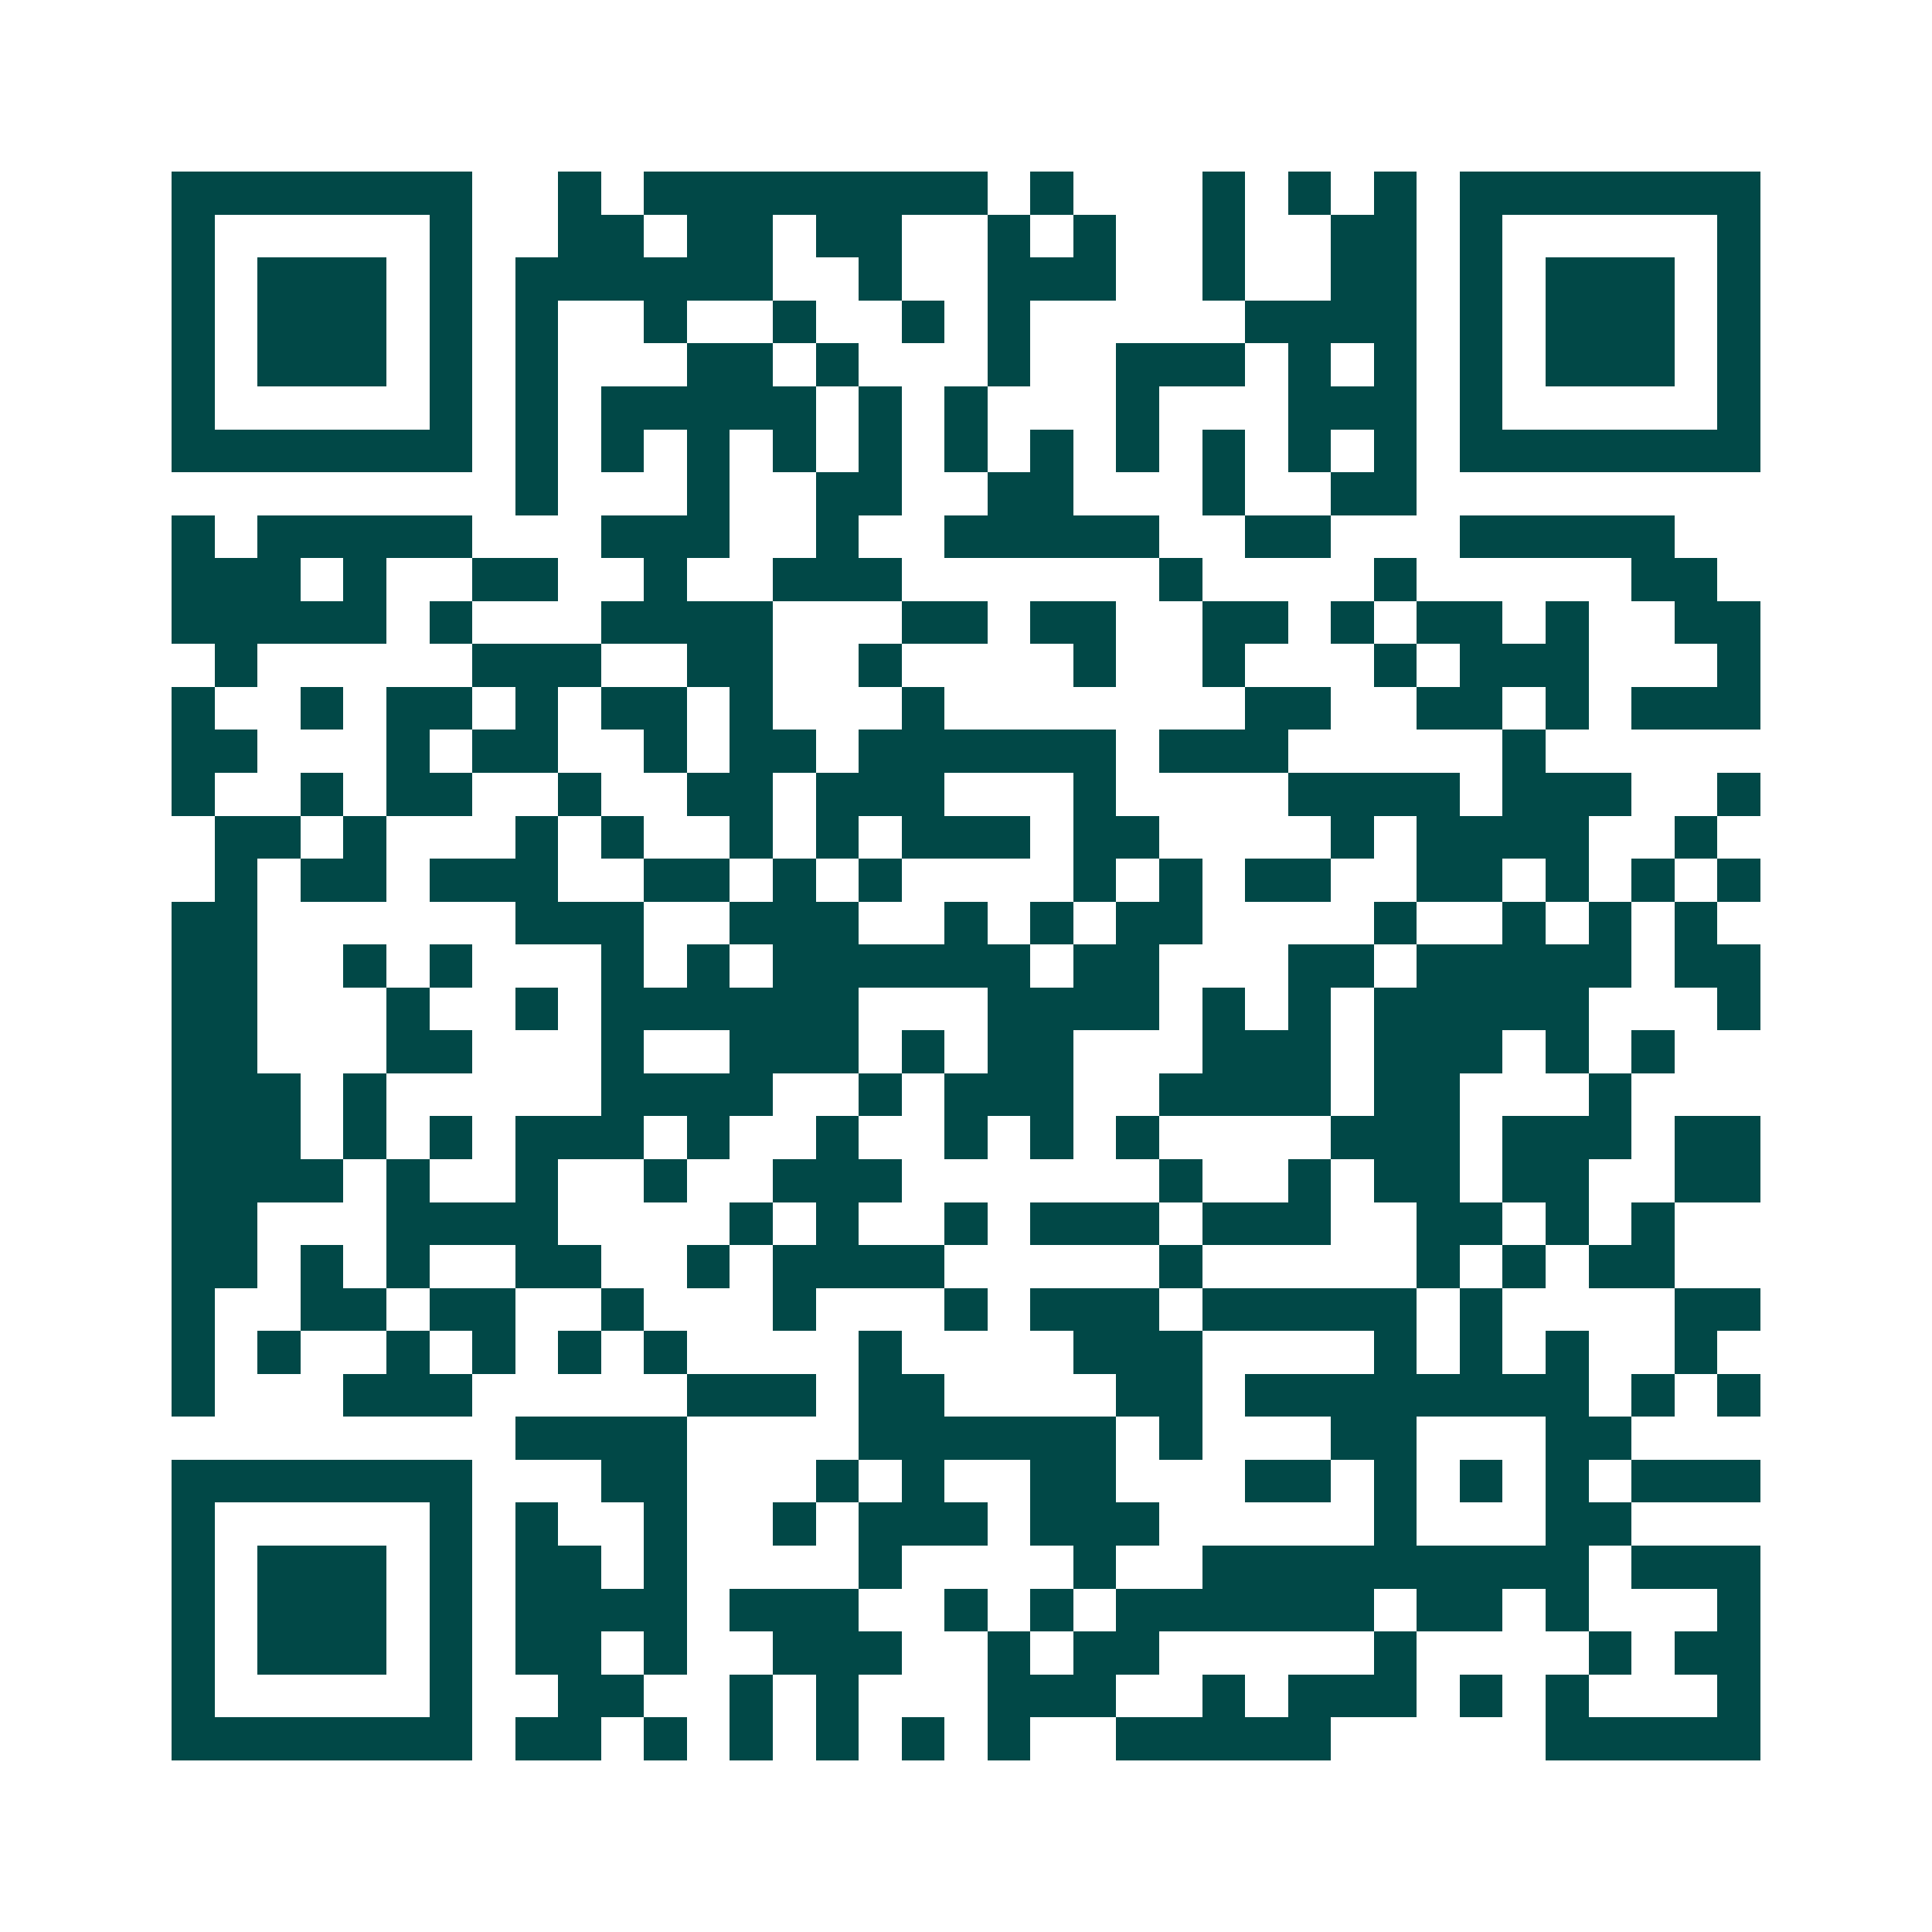 <svg xmlns="http://www.w3.org/2000/svg" width="200" height="200" viewBox="0 0 45 45" shape-rendering="crispEdges"><path fill="#ffffff" d="M0 0h45v45H0z"/><path stroke="#014847" d="M4 4.5h7m2 0h1m1 0h8m1 0h1m3 0h1m1 0h1m1 0h1m1 0h7M4 5.5h1m5 0h1m2 0h2m1 0h2m1 0h2m2 0h1m1 0h1m2 0h1m2 0h2m1 0h1m5 0h1M4 6.5h1m1 0h3m1 0h1m1 0h6m2 0h1m2 0h3m2 0h1m2 0h2m1 0h1m1 0h3m1 0h1M4 7.5h1m1 0h3m1 0h1m1 0h1m2 0h1m2 0h1m2 0h1m1 0h1m5 0h4m1 0h1m1 0h3m1 0h1M4 8.5h1m1 0h3m1 0h1m1 0h1m3 0h2m1 0h1m3 0h1m2 0h3m1 0h1m1 0h1m1 0h1m1 0h3m1 0h1M4 9.5h1m5 0h1m1 0h1m1 0h5m1 0h1m1 0h1m3 0h1m3 0h3m1 0h1m5 0h1M4 10.5h7m1 0h1m1 0h1m1 0h1m1 0h1m1 0h1m1 0h1m1 0h1m1 0h1m1 0h1m1 0h1m1 0h1m1 0h7M12 11.5h1m3 0h1m2 0h2m2 0h2m3 0h1m2 0h2M4 12.5h1m1 0h5m3 0h3m2 0h1m2 0h5m2 0h2m3 0h5M4 13.5h3m1 0h1m2 0h2m2 0h1m2 0h3m6 0h1m4 0h1m5 0h2M4 14.5h5m1 0h1m3 0h4m3 0h2m1 0h2m2 0h2m1 0h1m1 0h2m1 0h1m2 0h2M5 15.5h1m5 0h3m2 0h2m2 0h1m4 0h1m2 0h1m3 0h1m1 0h3m3 0h1M4 16.5h1m2 0h1m1 0h2m1 0h1m1 0h2m1 0h1m3 0h1m7 0h2m2 0h2m1 0h1m1 0h3M4 17.5h2m3 0h1m1 0h2m2 0h1m1 0h2m1 0h6m1 0h3m5 0h1M4 18.5h1m2 0h1m1 0h2m2 0h1m2 0h2m1 0h3m3 0h1m4 0h4m1 0h3m2 0h1M5 19.5h2m1 0h1m3 0h1m1 0h1m2 0h1m1 0h1m1 0h3m1 0h2m4 0h1m1 0h4m2 0h1M5 20.5h1m1 0h2m1 0h3m2 0h2m1 0h1m1 0h1m4 0h1m1 0h1m1 0h2m2 0h2m1 0h1m1 0h1m1 0h1M4 21.5h2m6 0h3m2 0h3m2 0h1m1 0h1m1 0h2m4 0h1m2 0h1m1 0h1m1 0h1M4 22.5h2m2 0h1m1 0h1m3 0h1m1 0h1m1 0h6m1 0h2m3 0h2m1 0h5m1 0h2M4 23.5h2m3 0h1m2 0h1m1 0h6m3 0h4m1 0h1m1 0h1m1 0h5m3 0h1M4 24.5h2m3 0h2m3 0h1m2 0h3m1 0h1m1 0h2m3 0h3m1 0h3m1 0h1m1 0h1M4 25.5h3m1 0h1m5 0h4m2 0h1m1 0h3m2 0h4m1 0h2m3 0h1M4 26.5h3m1 0h1m1 0h1m1 0h3m1 0h1m2 0h1m2 0h1m1 0h1m1 0h1m4 0h3m1 0h3m1 0h2M4 27.5h4m1 0h1m2 0h1m2 0h1m2 0h3m6 0h1m2 0h1m1 0h2m1 0h2m2 0h2M4 28.5h2m3 0h4m4 0h1m1 0h1m2 0h1m1 0h3m1 0h3m2 0h2m1 0h1m1 0h1M4 29.5h2m1 0h1m1 0h1m2 0h2m2 0h1m1 0h4m5 0h1m5 0h1m1 0h1m1 0h2M4 30.5h1m2 0h2m1 0h2m2 0h1m3 0h1m3 0h1m1 0h3m1 0h5m1 0h1m4 0h2M4 31.5h1m1 0h1m2 0h1m1 0h1m1 0h1m1 0h1m4 0h1m4 0h3m4 0h1m1 0h1m1 0h1m2 0h1M4 32.5h1m3 0h3m5 0h3m1 0h2m4 0h2m1 0h8m1 0h1m1 0h1M12 33.5h4m4 0h6m1 0h1m3 0h2m3 0h2M4 34.5h7m3 0h2m3 0h1m1 0h1m2 0h2m3 0h2m1 0h1m1 0h1m1 0h1m1 0h3M4 35.5h1m5 0h1m1 0h1m2 0h1m2 0h1m1 0h3m1 0h3m5 0h1m3 0h2M4 36.5h1m1 0h3m1 0h1m1 0h2m1 0h1m4 0h1m4 0h1m2 0h9m1 0h3M4 37.5h1m1 0h3m1 0h1m1 0h4m1 0h3m2 0h1m1 0h1m1 0h6m1 0h2m1 0h1m3 0h1M4 38.5h1m1 0h3m1 0h1m1 0h2m1 0h1m2 0h3m2 0h1m1 0h2m5 0h1m4 0h1m1 0h2M4 39.5h1m5 0h1m2 0h2m2 0h1m1 0h1m3 0h3m2 0h1m1 0h3m1 0h1m1 0h1m3 0h1M4 40.5h7m1 0h2m1 0h1m1 0h1m1 0h1m1 0h1m1 0h1m2 0h5m5 0h5"/></svg>
